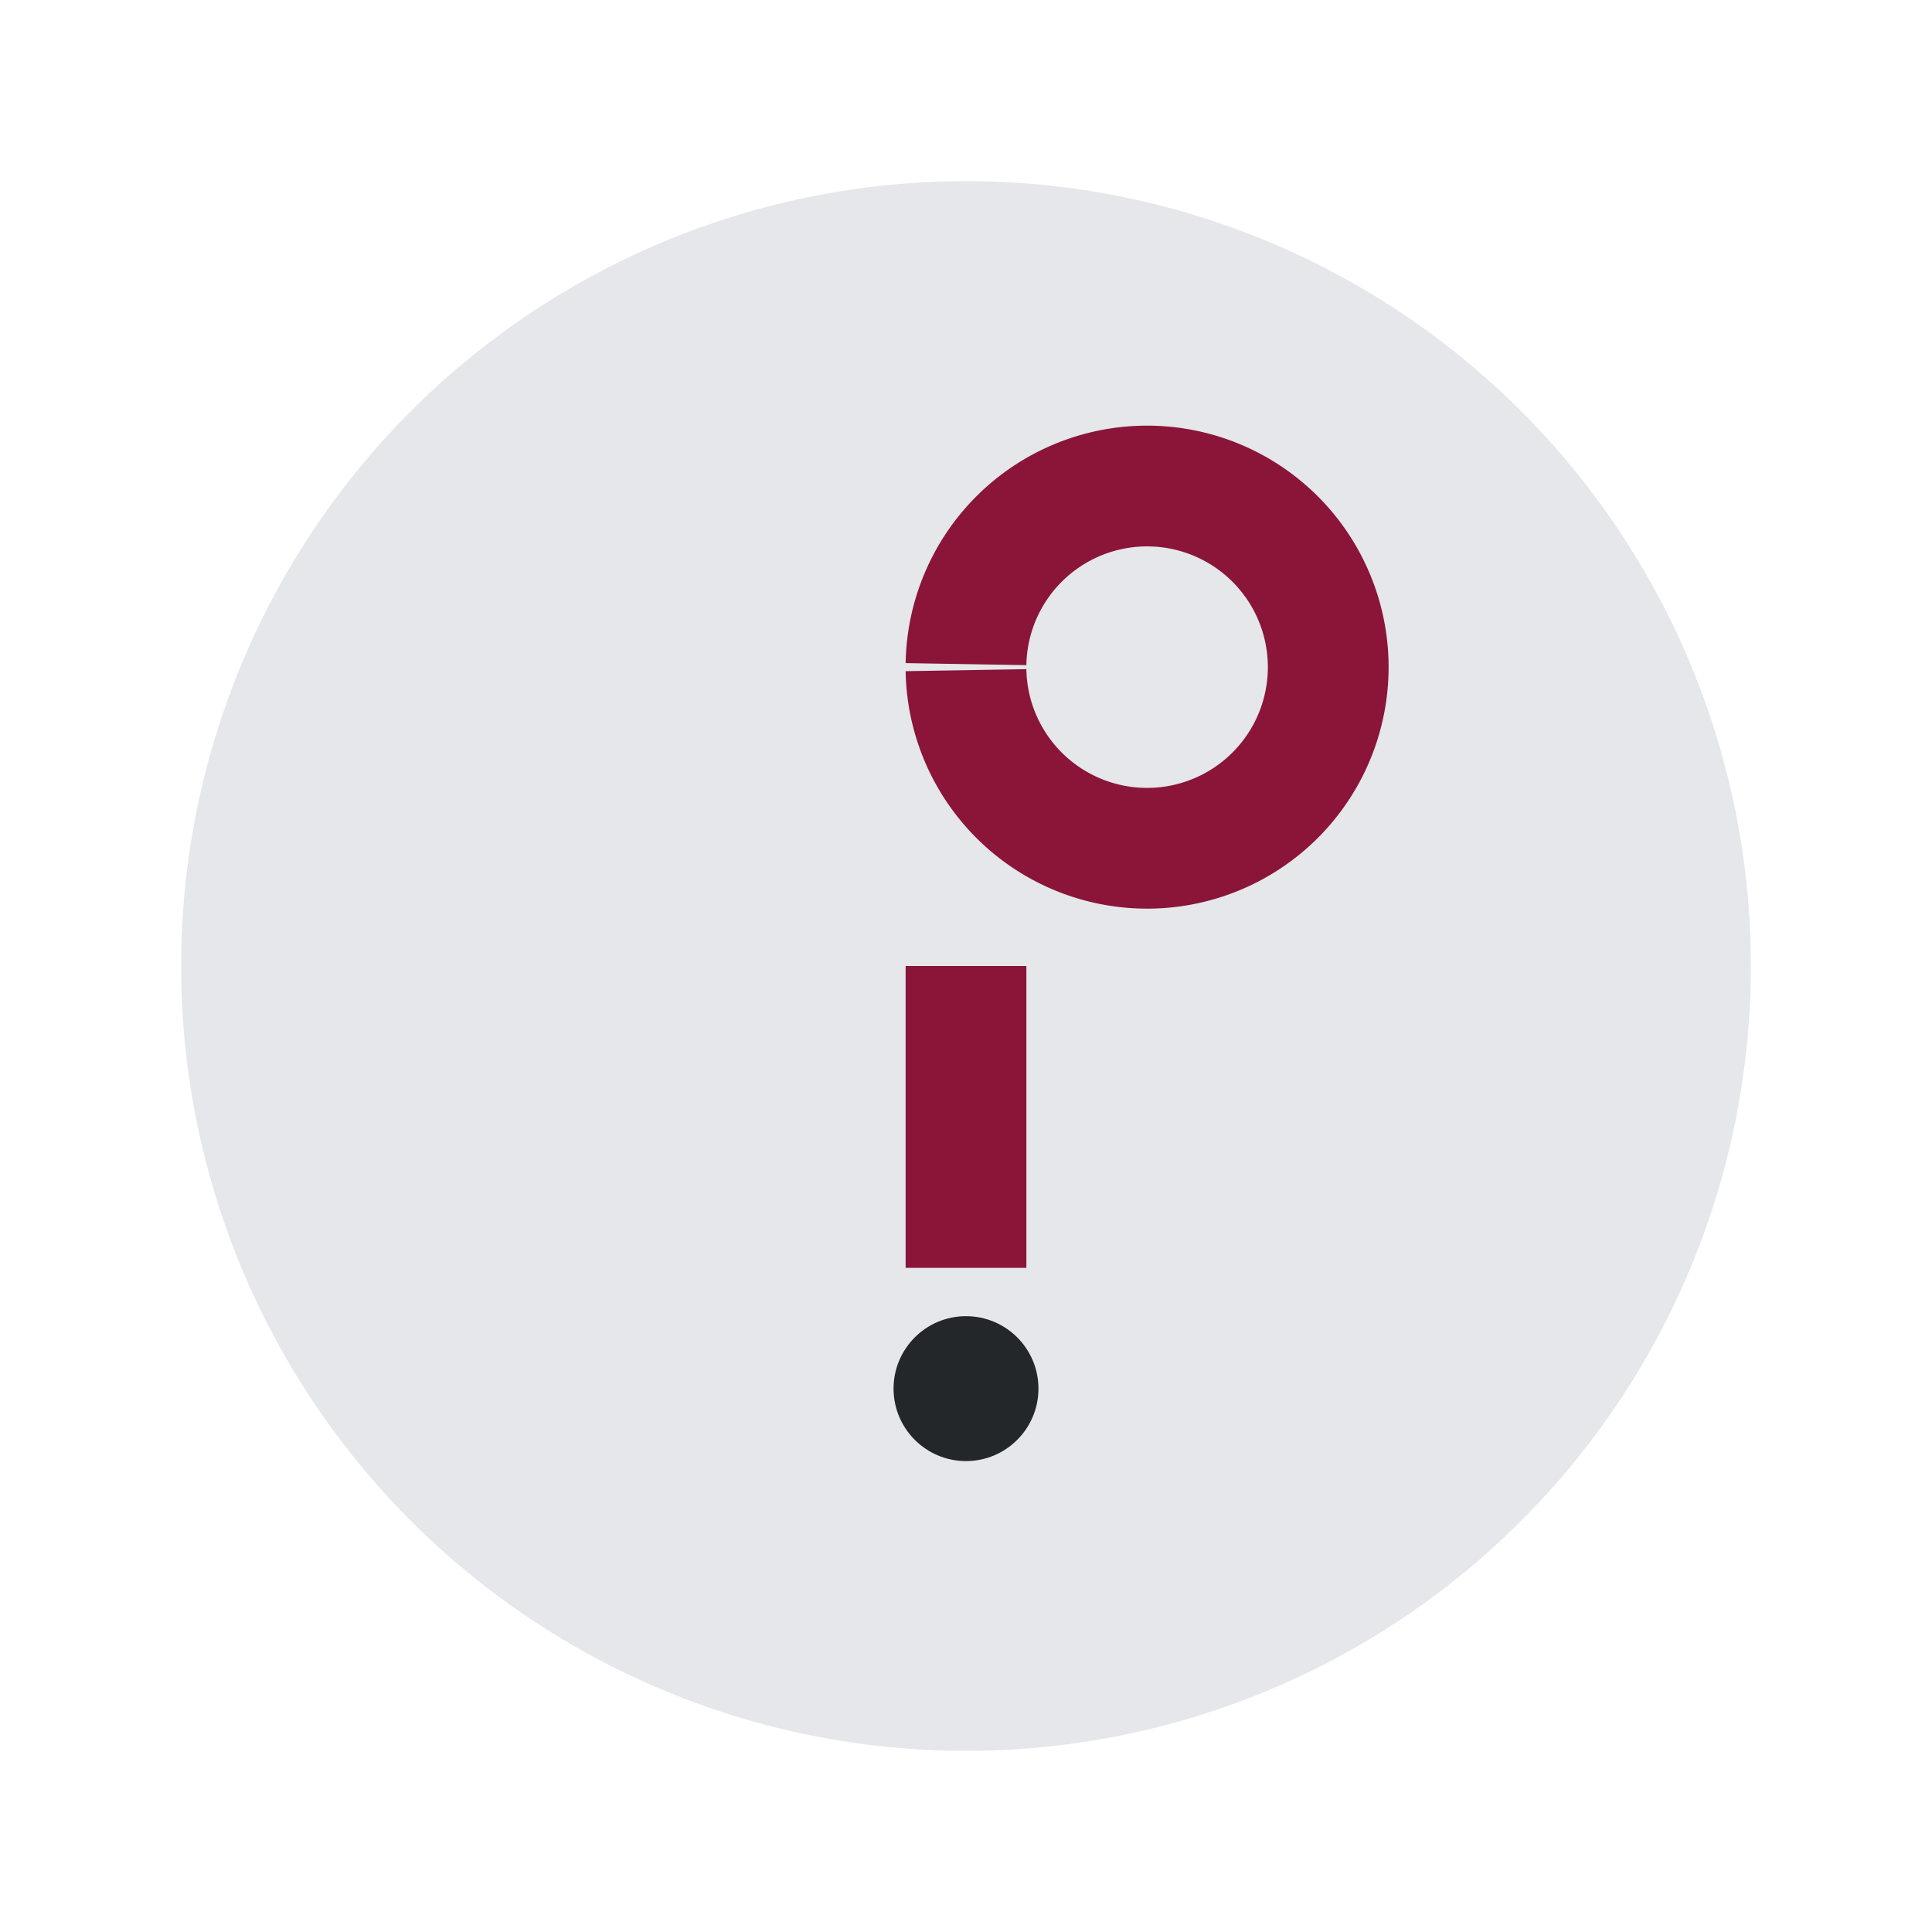 <?xml version="1.0" encoding="UTF-8"?>
<svg xmlns="http://www.w3.org/2000/svg" width="32" height="32" viewBox="0 0 32 32"><circle cx="16" cy="16" r="13" fill="#e5e7ea"/><path d="M16 11a3 3 0 1 1 0 .1M16 16v5" stroke="#8a1538" stroke-width="2" fill="none"/><circle cx="16" cy="23" r="1.2" fill="#23272a"/></svg>